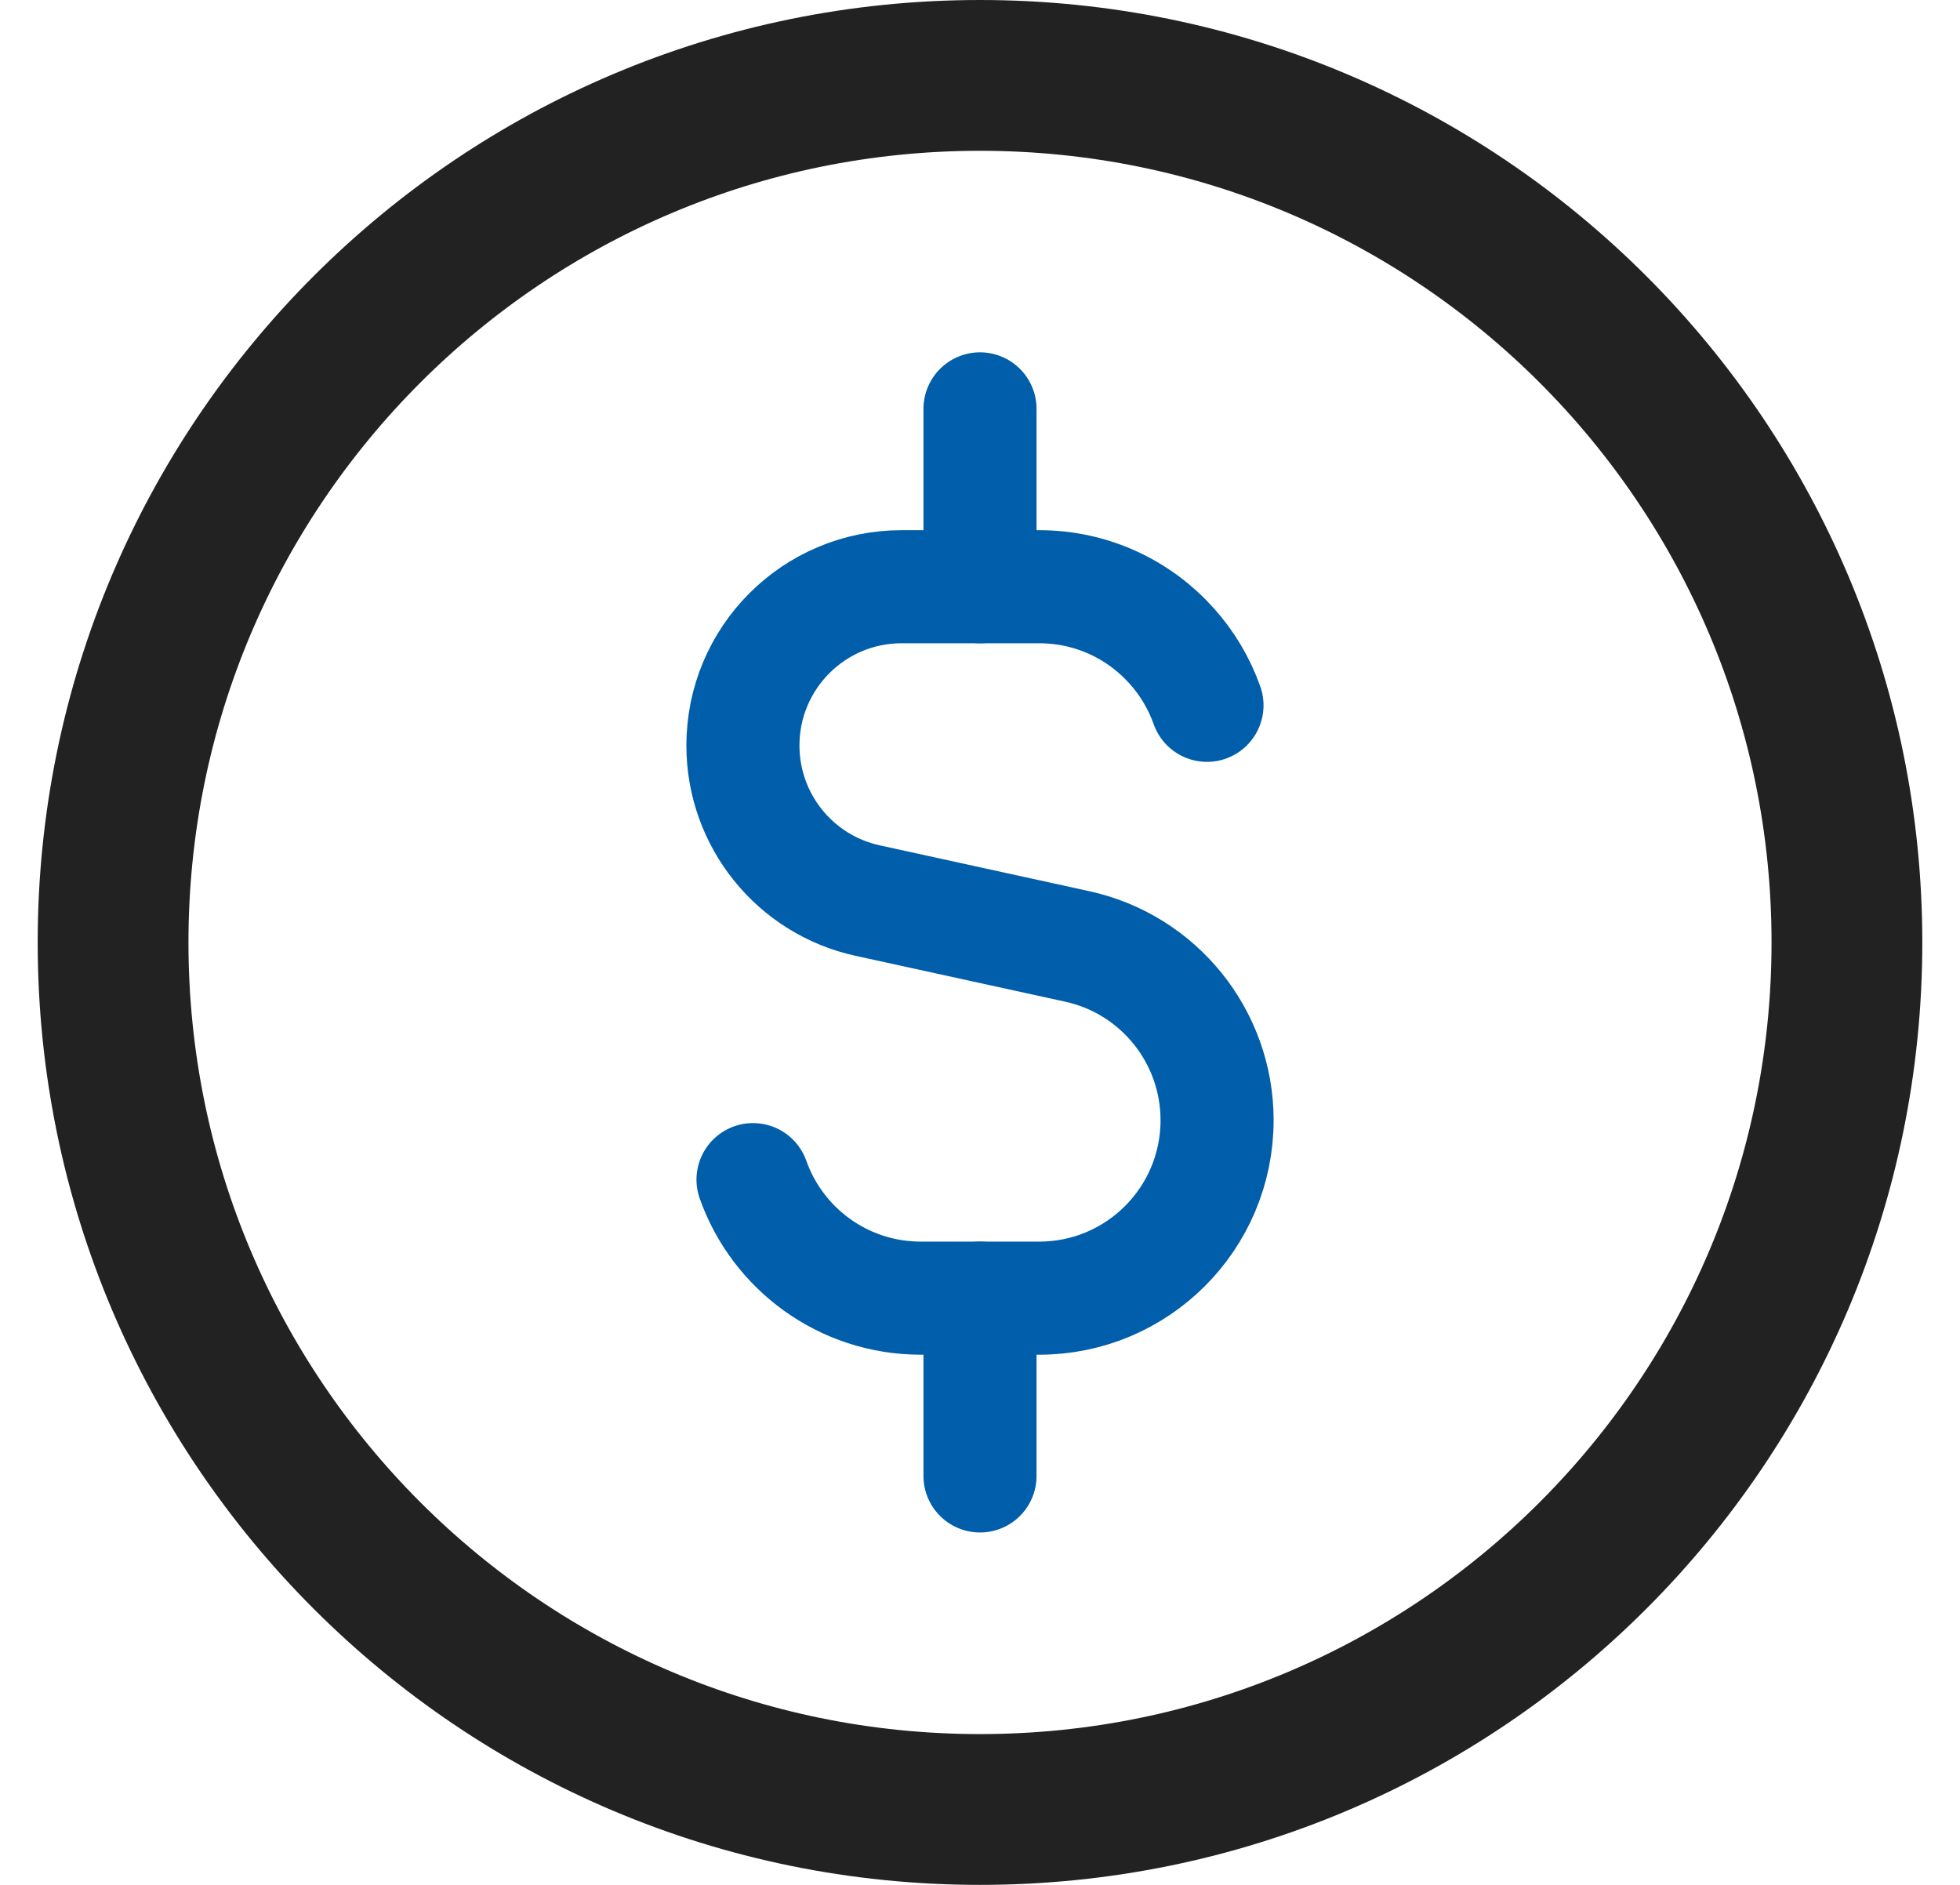 <svg width="26" height="25" viewBox="0 0 26 25" fill="none" xmlns="http://www.w3.org/2000/svg">
<g id="Dollar coin">
<path id="Vector" d="M13 24C19.351 24 24.5 18.851 24.5 12.5C24.5 6.149 19.351 1 13 1C6.649 1 1.5 6.149 1.5 12.5C1.5 18.851 6.649 24 13 24Z" stroke="#222222" stroke-width="2" stroke-linecap="round" stroke-linejoin="round"/>
<path id="Vector 3" d="M16.011 9.355C15.907 9.062 15.748 8.796 15.544 8.569C15.113 8.086 14.485 7.782 13.786 7.782H11.96C10.797 7.782 9.855 8.725 9.855 9.888C9.855 10.878 10.544 11.734 11.51 11.945L14.29 12.553C15.373 12.79 16.145 13.75 16.145 14.858C16.145 16.161 15.089 17.218 13.786 17.218H12.214C11.187 17.218 10.313 16.562 9.989 15.646" stroke="#005EAA" stroke-width="1.5" stroke-linecap="round" stroke-linejoin="round"/>
<path id="Vector 2489" d="M13 7.782V5.423" stroke="#005EAA" stroke-width="1.5" stroke-linecap="round" stroke-linejoin="round"/>
<path id="Vector 2490" d="M13 19.576V17.218" stroke="#005EAA" stroke-width="1.5" stroke-linecap="round" stroke-linejoin="round"/>
</g>
</svg>
